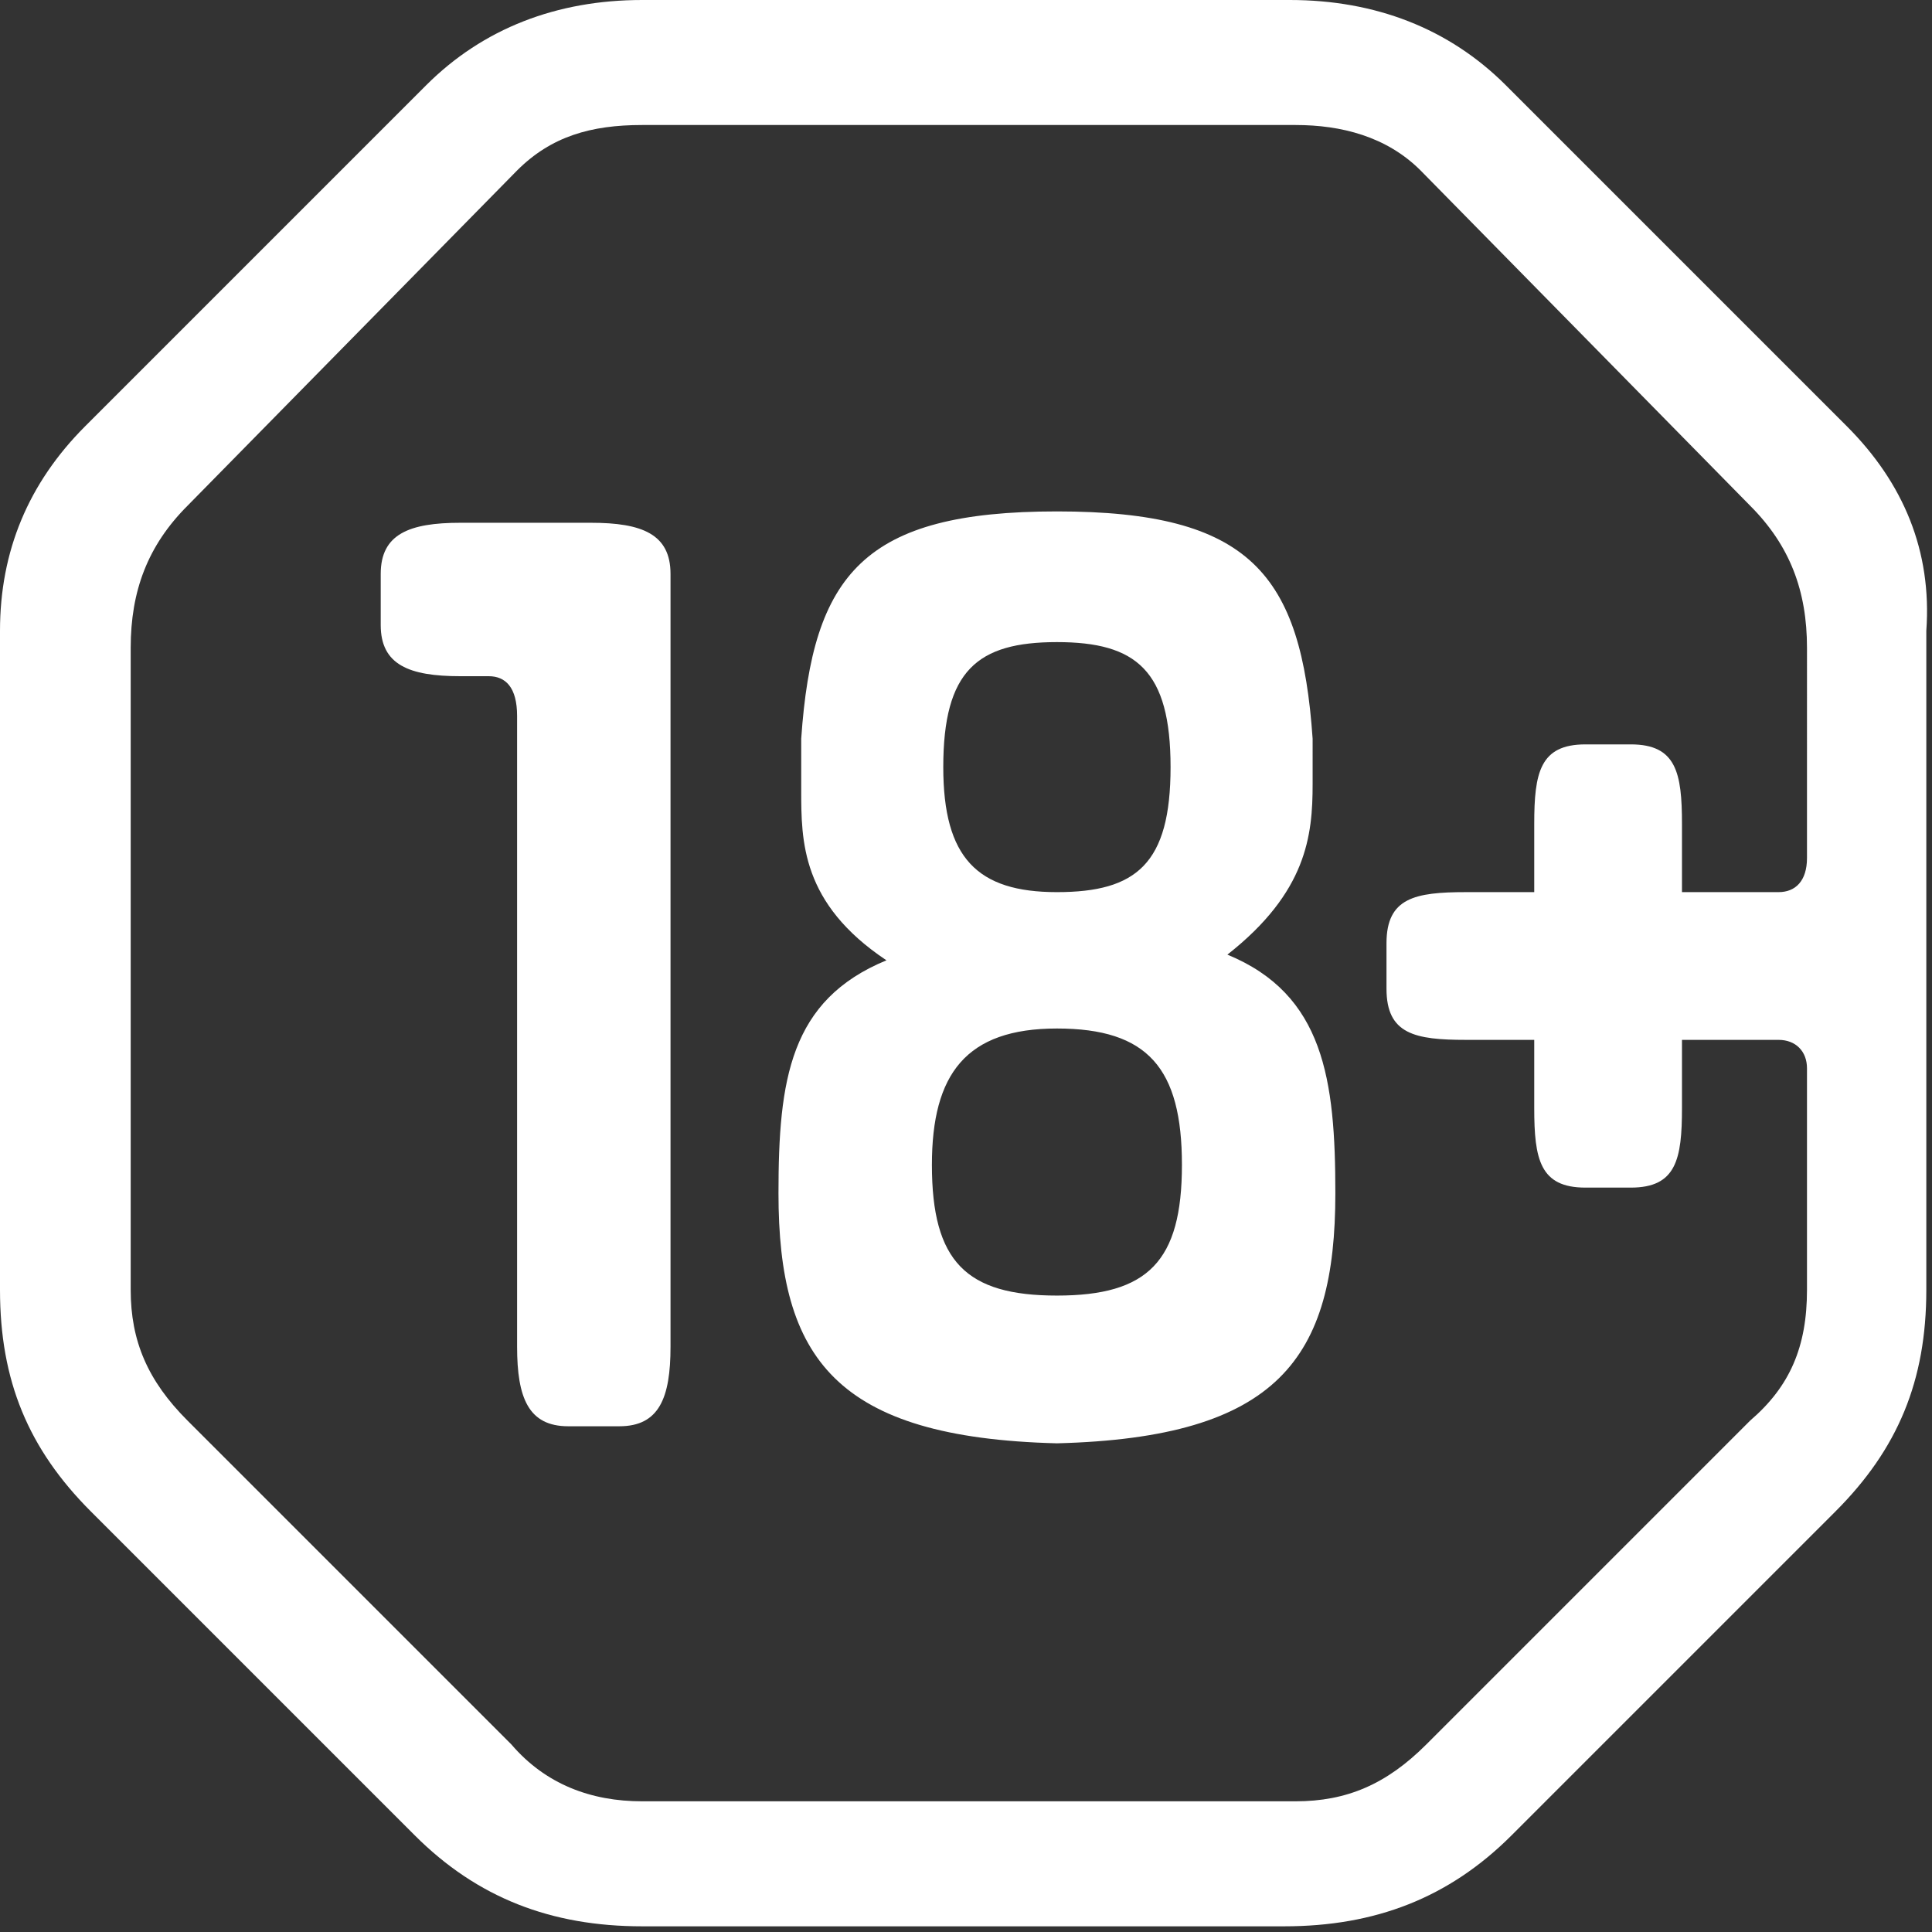<?xml version="1.0" encoding="utf-8"?>
<!-- Generator: Adobe Illustrator 18.0.0, SVG Export Plug-In . SVG Version: 6.00 Build 0)  -->
<!DOCTYPE svg PUBLIC "-//W3C//DTD SVG 1.1//EN" "http://www.w3.org/Graphics/SVG/1.1/DTD/svg11.dtd">
<svg version="1.1" id="Layer_1" xmlns="http://www.w3.org/2000/svg" xmlns:xlink="http://www.w3.org/1999/xlink" x="0px" y="0px"
	 viewBox="0 0 34 34" enable-background="new 0 0 34 34" xml:space="preserve">
<rect x="0" y="0" width="34" height="34" fill="#333333" stroke="none"/>
<g>
	<g>
		<path fill="#FFFFFF" d="M10.4,9.2H8.1c-0.9,0-1.4,0.2-1.4,0.9V11c0,0.7,0.5,0.9,1.4,0.9h0.5c0.3,0,0.5,0.2,0.5,0.7v11.1
			c0,0.9,0.2,1.4,0.9,1.4h0.9c0.7,0,0.9-0.5,0.9-1.4V10.1C11.8,9.4,11.3,9.2,10.4,9.2z M32.5,7.5l-6-6c-1-1-2.3-1.5-3.8-1.5H11.3
			C9.8,0,8.5,0.5,7.5,1.5l-6,6c-1,1-1.5,2.2-1.5,3.6v11.6c0,1.6,0.5,2.8,1.6,3.9l5.7,5.7c1.1,1.1,2.4,1.6,4,1.6h11.3
			c1.6,0,2.9-0.5,4-1.6l5.7-5.7c1.1-1.1,1.6-2.3,1.6-3.9V11.1C34,9.7,33.5,8.5,32.5,7.5z M31.8,15.1c0,0.4-0.2,0.6-0.5,0.6h-1.7
			v-1.2c0-0.9-0.1-1.4-0.9-1.4h-0.8c-0.8,0-0.9,0.5-0.9,1.4v1.2h-1.2c-0.9,0-1.4,0.1-1.4,0.9v0.8c0,0.8,0.5,0.9,1.4,0.9h1.2v1.2
			c0,0.9,0.1,1.4,0.9,1.4h0.8c0.8,0,0.9-0.5,0.9-1.4v-1.2h1.7c0.3,0,0.5,0.2,0.5,0.5v3.9c0,1-0.3,1.7-1,2.3l-5.7,5.7
			c-0.7,0.7-1.4,1-2.3,1H11.3c-0.9,0-1.7-0.3-2.3-1l-5.7-5.7c-0.7-0.7-1-1.4-1-2.3V11.4c0-1,0.3-1.8,1-2.5L9.1,3
			c0.6-0.6,1.3-0.8,2.2-0.8h11.5c0.8,0,1.6,0.2,2.2,0.8l5.8,5.9c0.7,0.7,1,1.5,1,2.5V15.1z M21.6,16.8c1.4-1.1,1.5-2.1,1.5-3V13
			c-0.2-2.9-1.1-4-4.5-4c-3.4,0-4.3,1.1-4.5,4v0.9c0,0.9,0,2,1.5,3c-1.7,0.7-1.9,2.1-1.9,4.1c0,2.9,1,4.3,4.9,4.4
			c3.9-0.1,4.9-1.5,4.9-4.4C23.5,19,23.3,17.5,21.6,16.8z M18.6,11.3c1.4,0,2,0.5,2,2.2c0,1.7-0.6,2.2-2,2.2c-1.4,0-2-0.6-2-2.2
			C16.6,11.8,17.2,11.3,18.6,11.3z M18.6,22.8c-1.6,0-2.2-0.6-2.2-2.3c0-1.6,0.6-2.4,2.2-2.4c1.6,0,2.2,0.7,2.2,2.4
			C20.8,22.2,20.2,22.8,18.6,22.8z"/>
	</g>
</g>
</svg>
